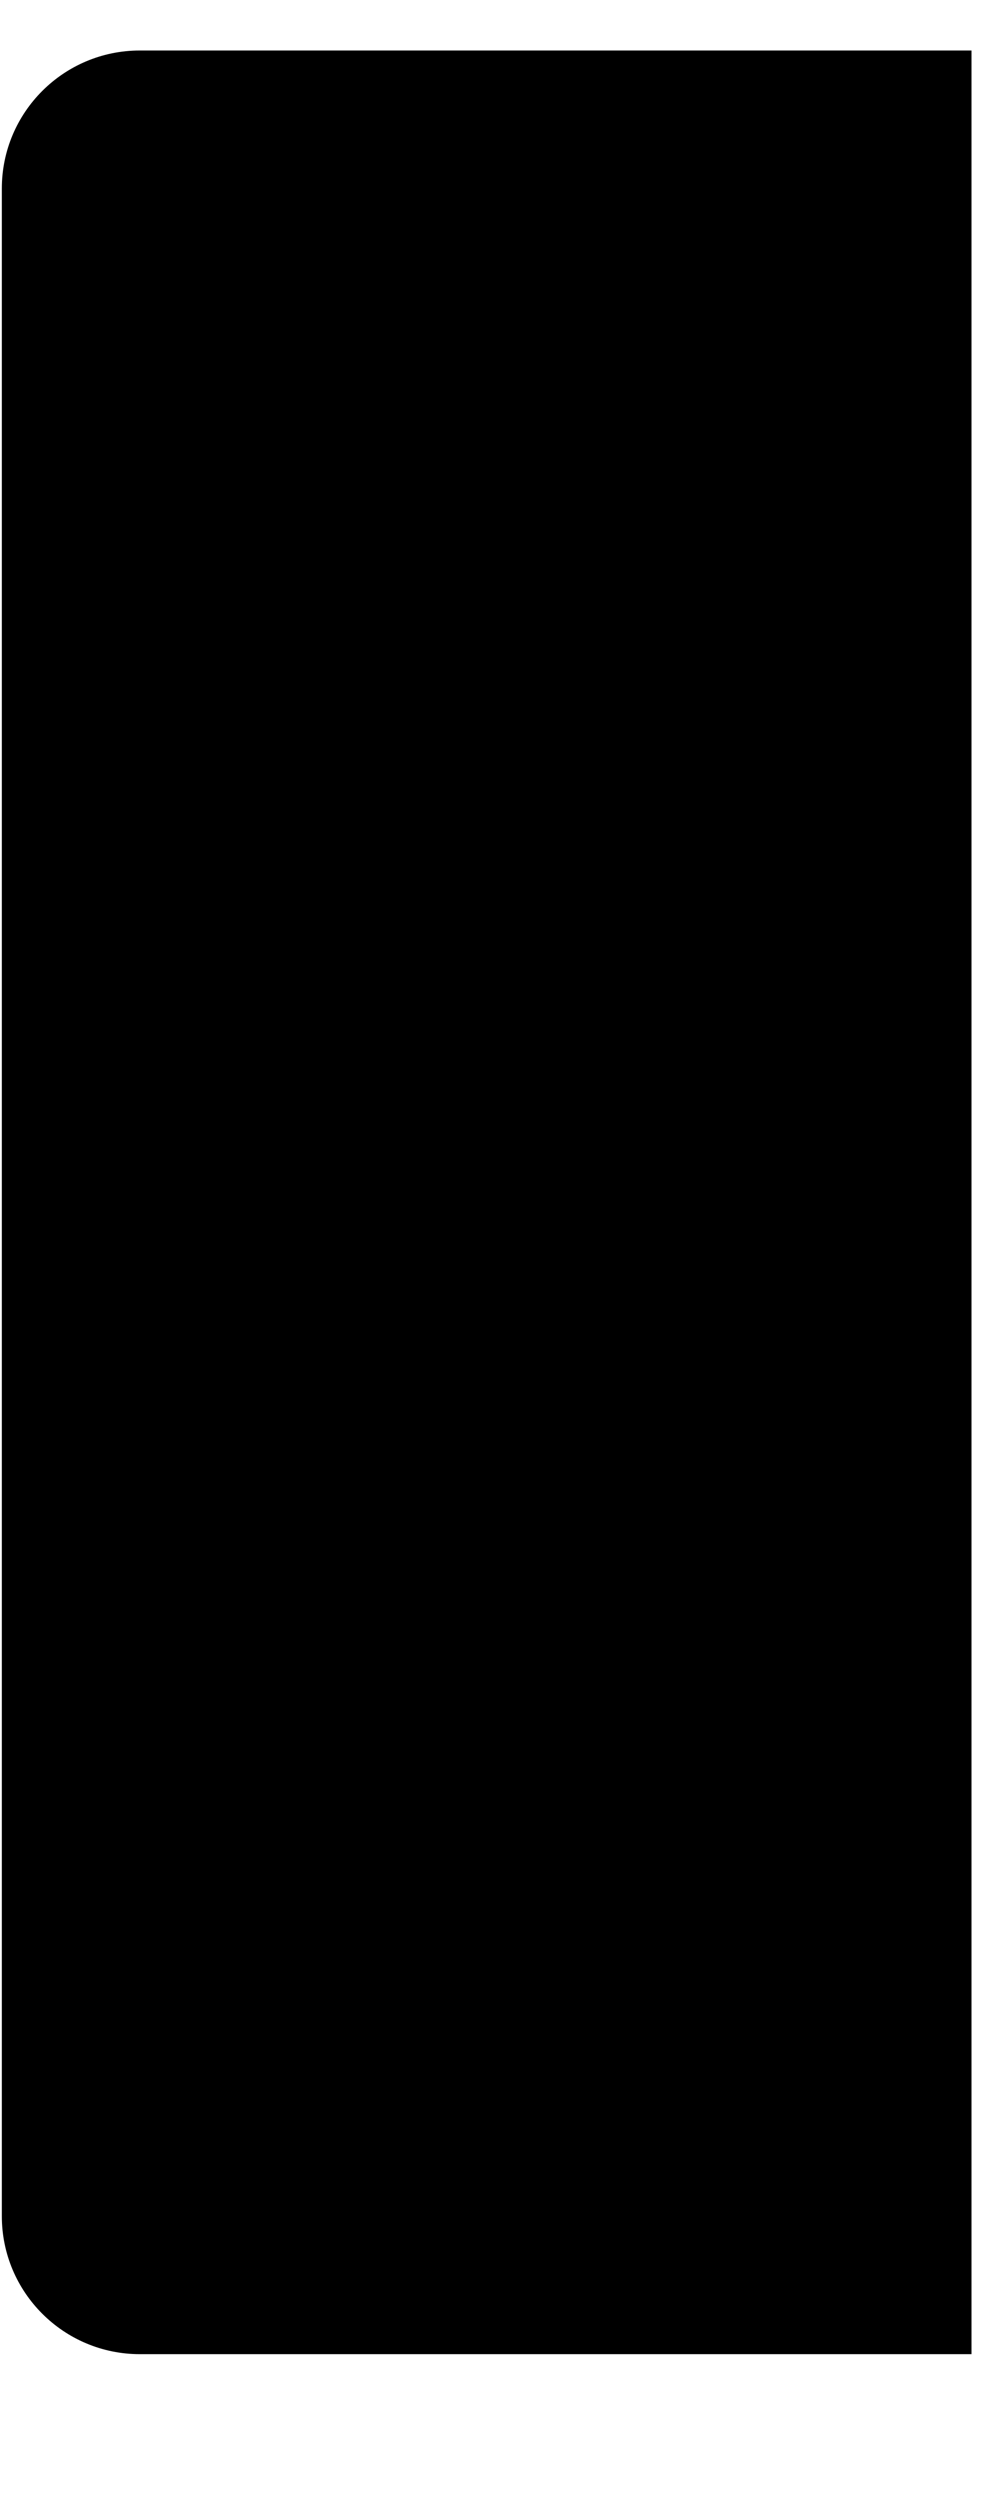 <svg xmlns="http://www.w3.org/2000/svg" width="6" height="15" viewBox="0 0 6 15" fill="none"><path d="M0.839 0.303C0.382 0.303 0.011 0.674 0.011 1.131V13.297C0.011 13.754 0.382 14.125 0.839 14.125H5.829V0.303H0.839Z" fill="black"></path></svg>